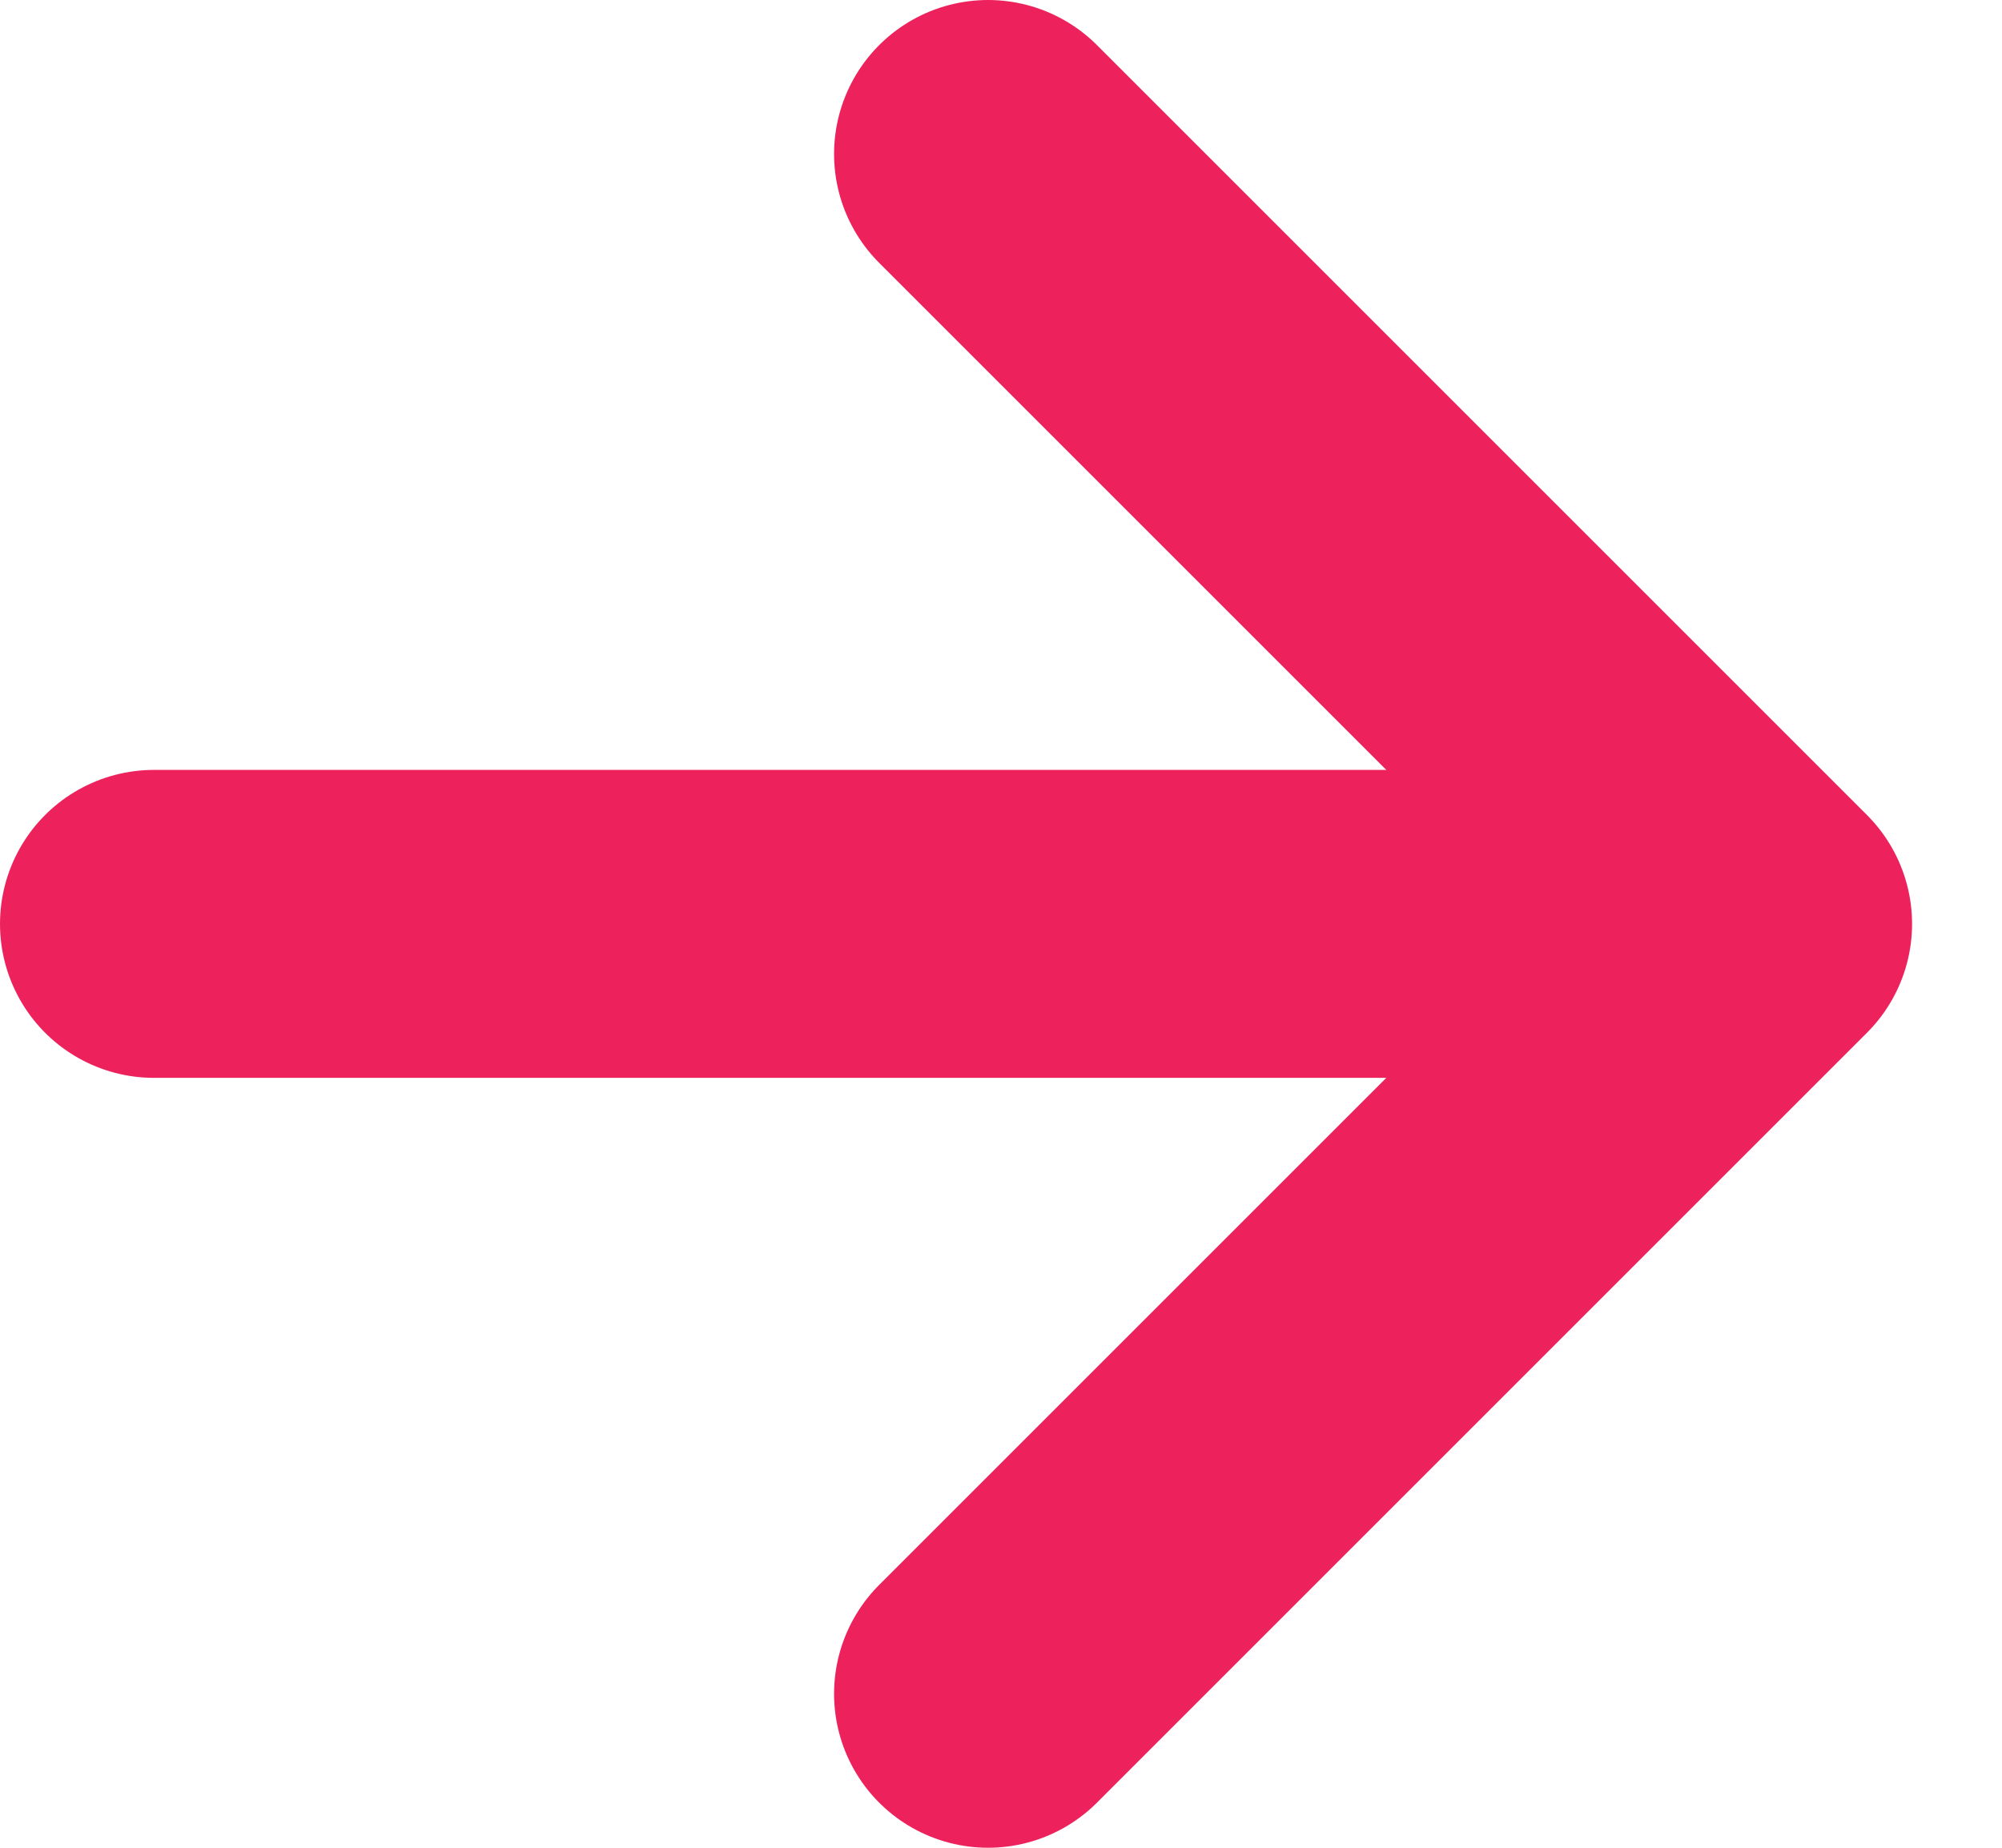 <svg width="13" height="12" viewBox="0 0 13 12" fill="none" xmlns="http://www.w3.org/2000/svg">
<path d="M1 6L11 6" stroke="#ED225D" stroke-width="2" stroke-linecap="round" stroke-linejoin="round"/>
<path d="M6.416 1L11.416 6L6.416 11" stroke="#ED225D" stroke-width="2" stroke-linecap="round" stroke-linejoin="round"/>
</svg>
